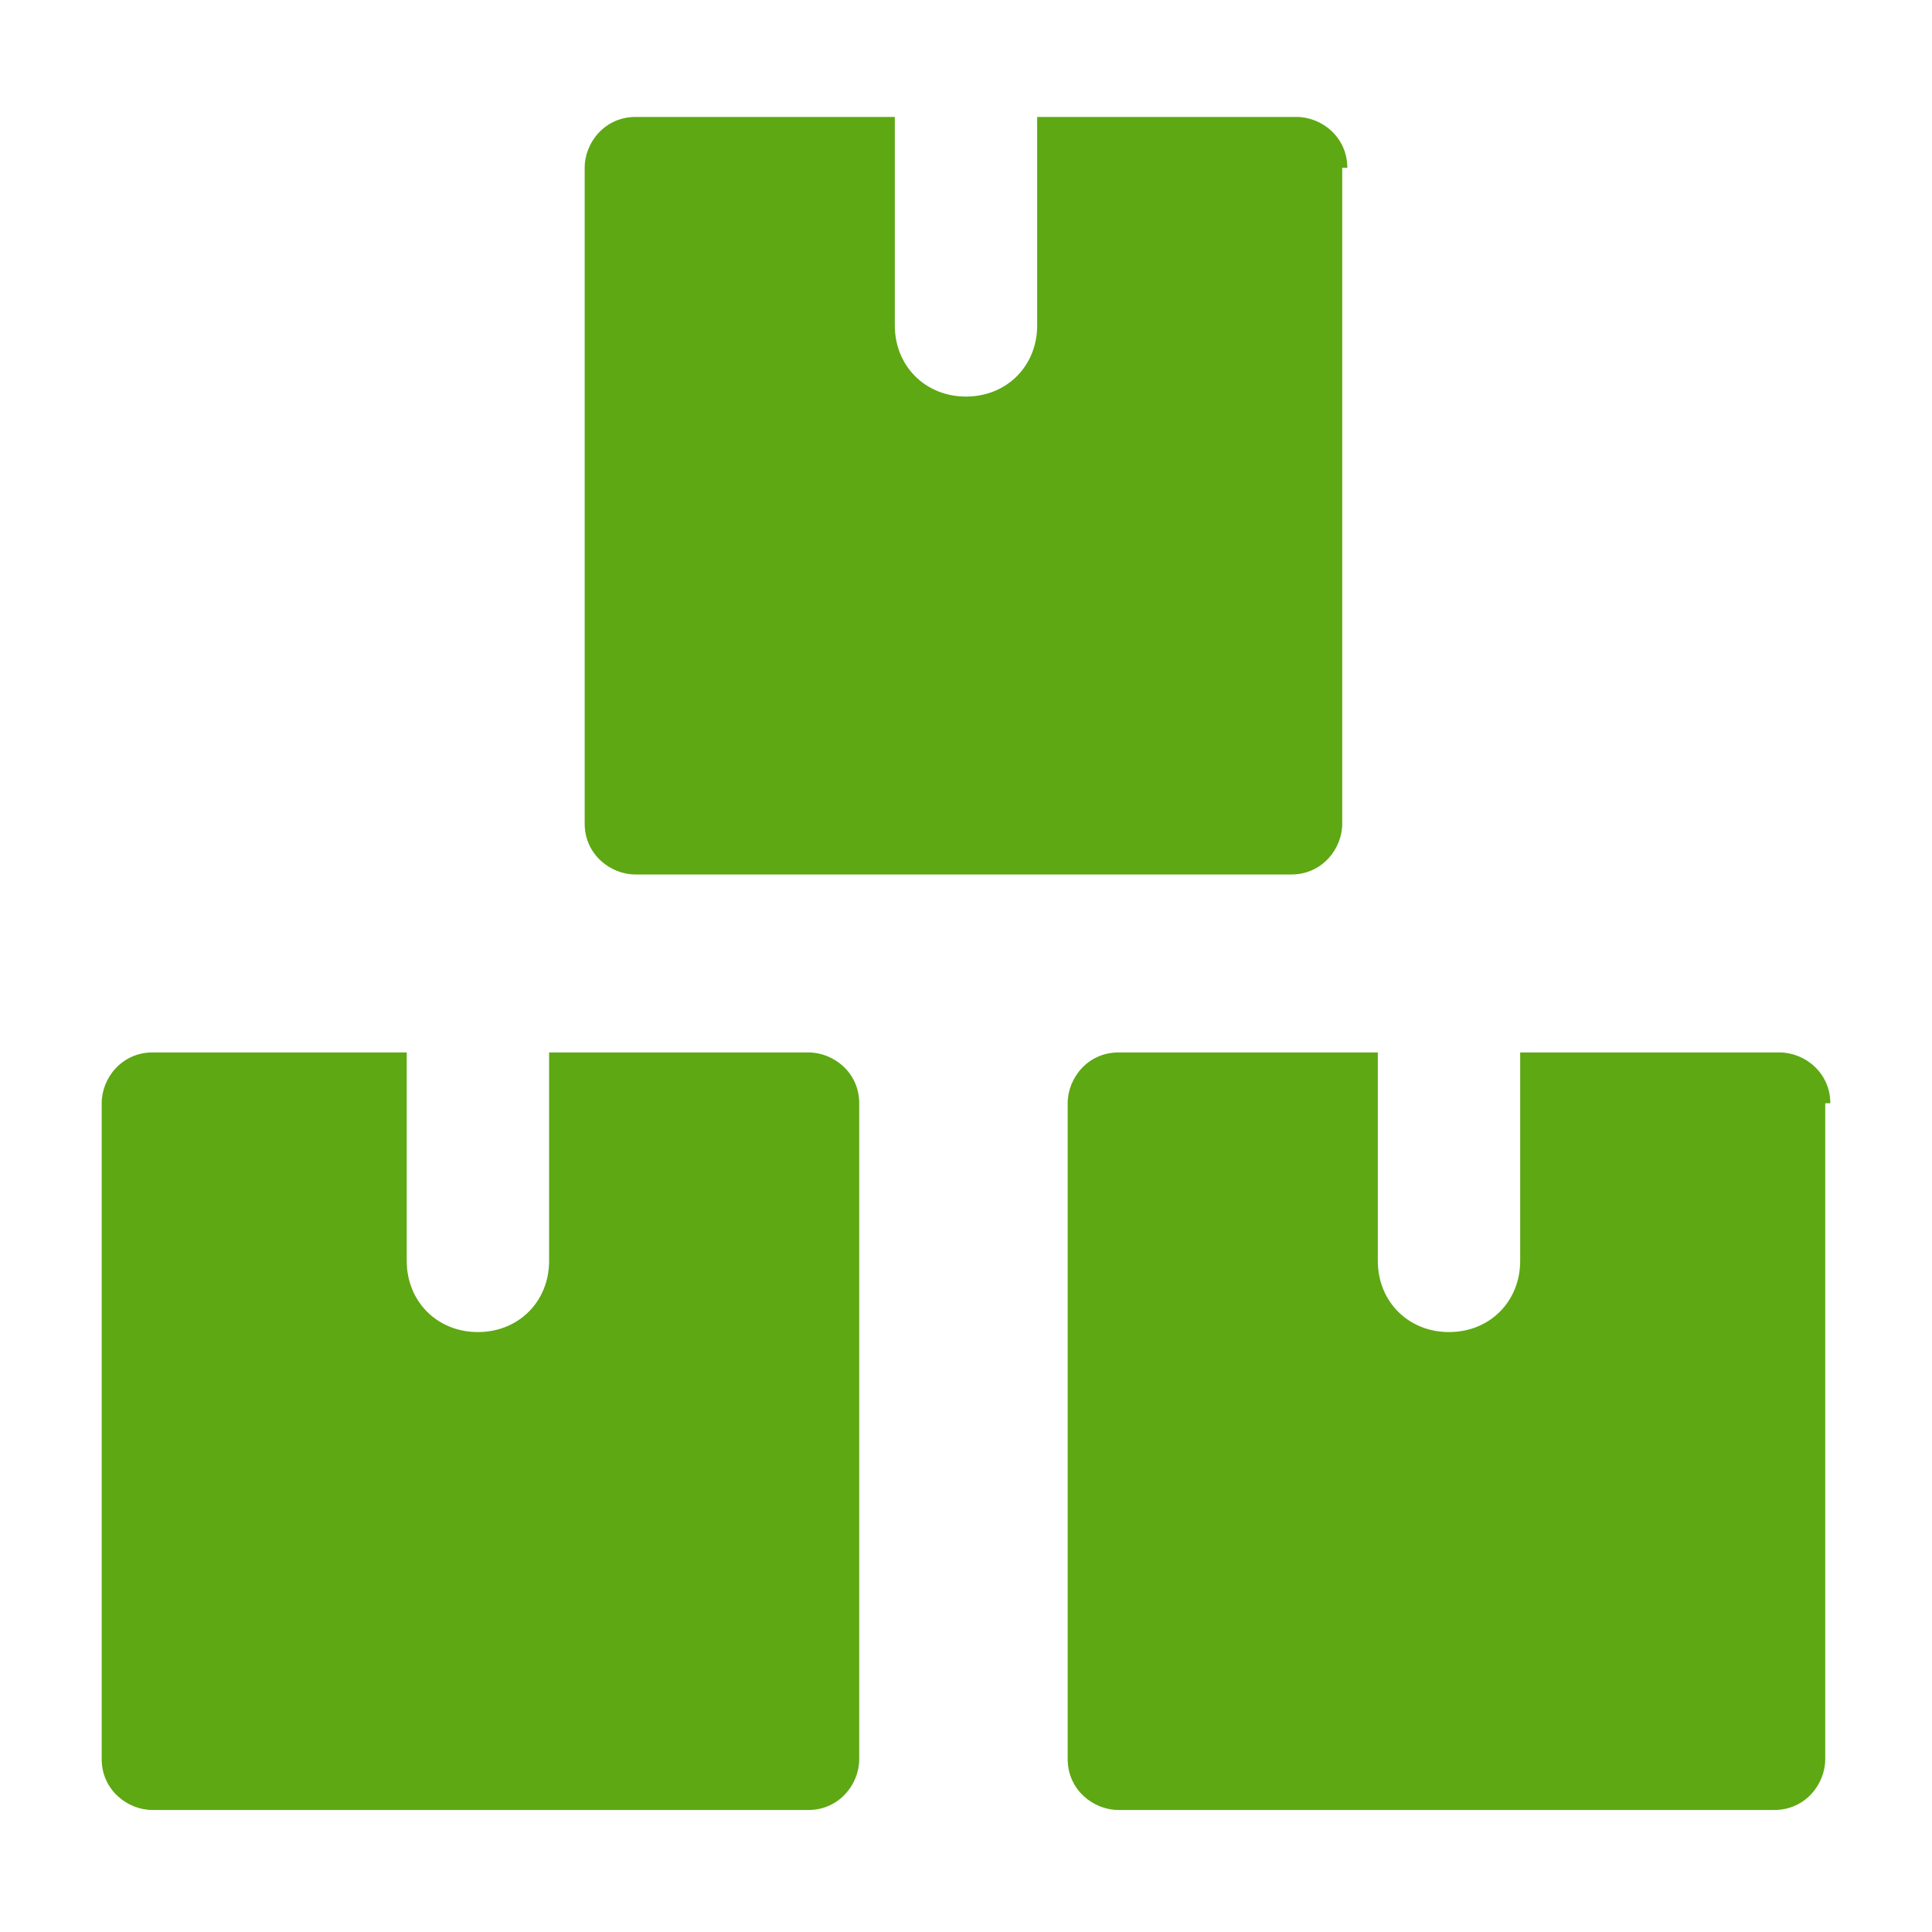 <?xml version="1.0" encoding="UTF-8"?>
<svg id="Layer_1" xmlns="http://www.w3.org/2000/svg" width="38" height="38" version="1.1" xmlns:xlink="http://www.w3.org/1999/xlink" viewBox="0 0 38 38">
  <!-- Generator: Adobe Illustrator 29.2.1, SVG Export Plug-In . SVG Version: 2.1.0 Build 116)  -->
  <defs>
    <style>
      .st0 {
        fill: #5ea813;
      }
    </style>
  </defs>
  <path class="st0" d="M16.9,21.7c0-.6-.5-1-1-1h-5.1v4.1c0,.8-.6,1.4-1.4,1.4s-1.4-.6-1.4-1.4v-4.1H3c-.6,0-1,.5-1,1v12.9c0,.6.5,1,1,1h12.9c.6,0,1-.5,1-1v-12.9ZM36,21.7c0-.6-.5-1-1-1h-5.1v4.1c0,.8-.6,1.4-1.4,1.4s-1.4-.6-1.4-1.4v-4.1h-5.1c-.6,0-1,.5-1,1v12.9c0,.6.5,1,1,1h12.9c.6,0,1-.5,1-1v-12.9ZM26.5,3.3c0-.6-.5-1-1-1h-5.1v4.1c0,.8-.6,1.4-1.4,1.4s-1.4-.6-1.4-1.4V2.3h-5.1c-.6,0-1,.5-1,1v12.9c0,.6.5,1,1,1h12.9c.6,0,1-.5,1-1V3.3Z"/>
</svg>